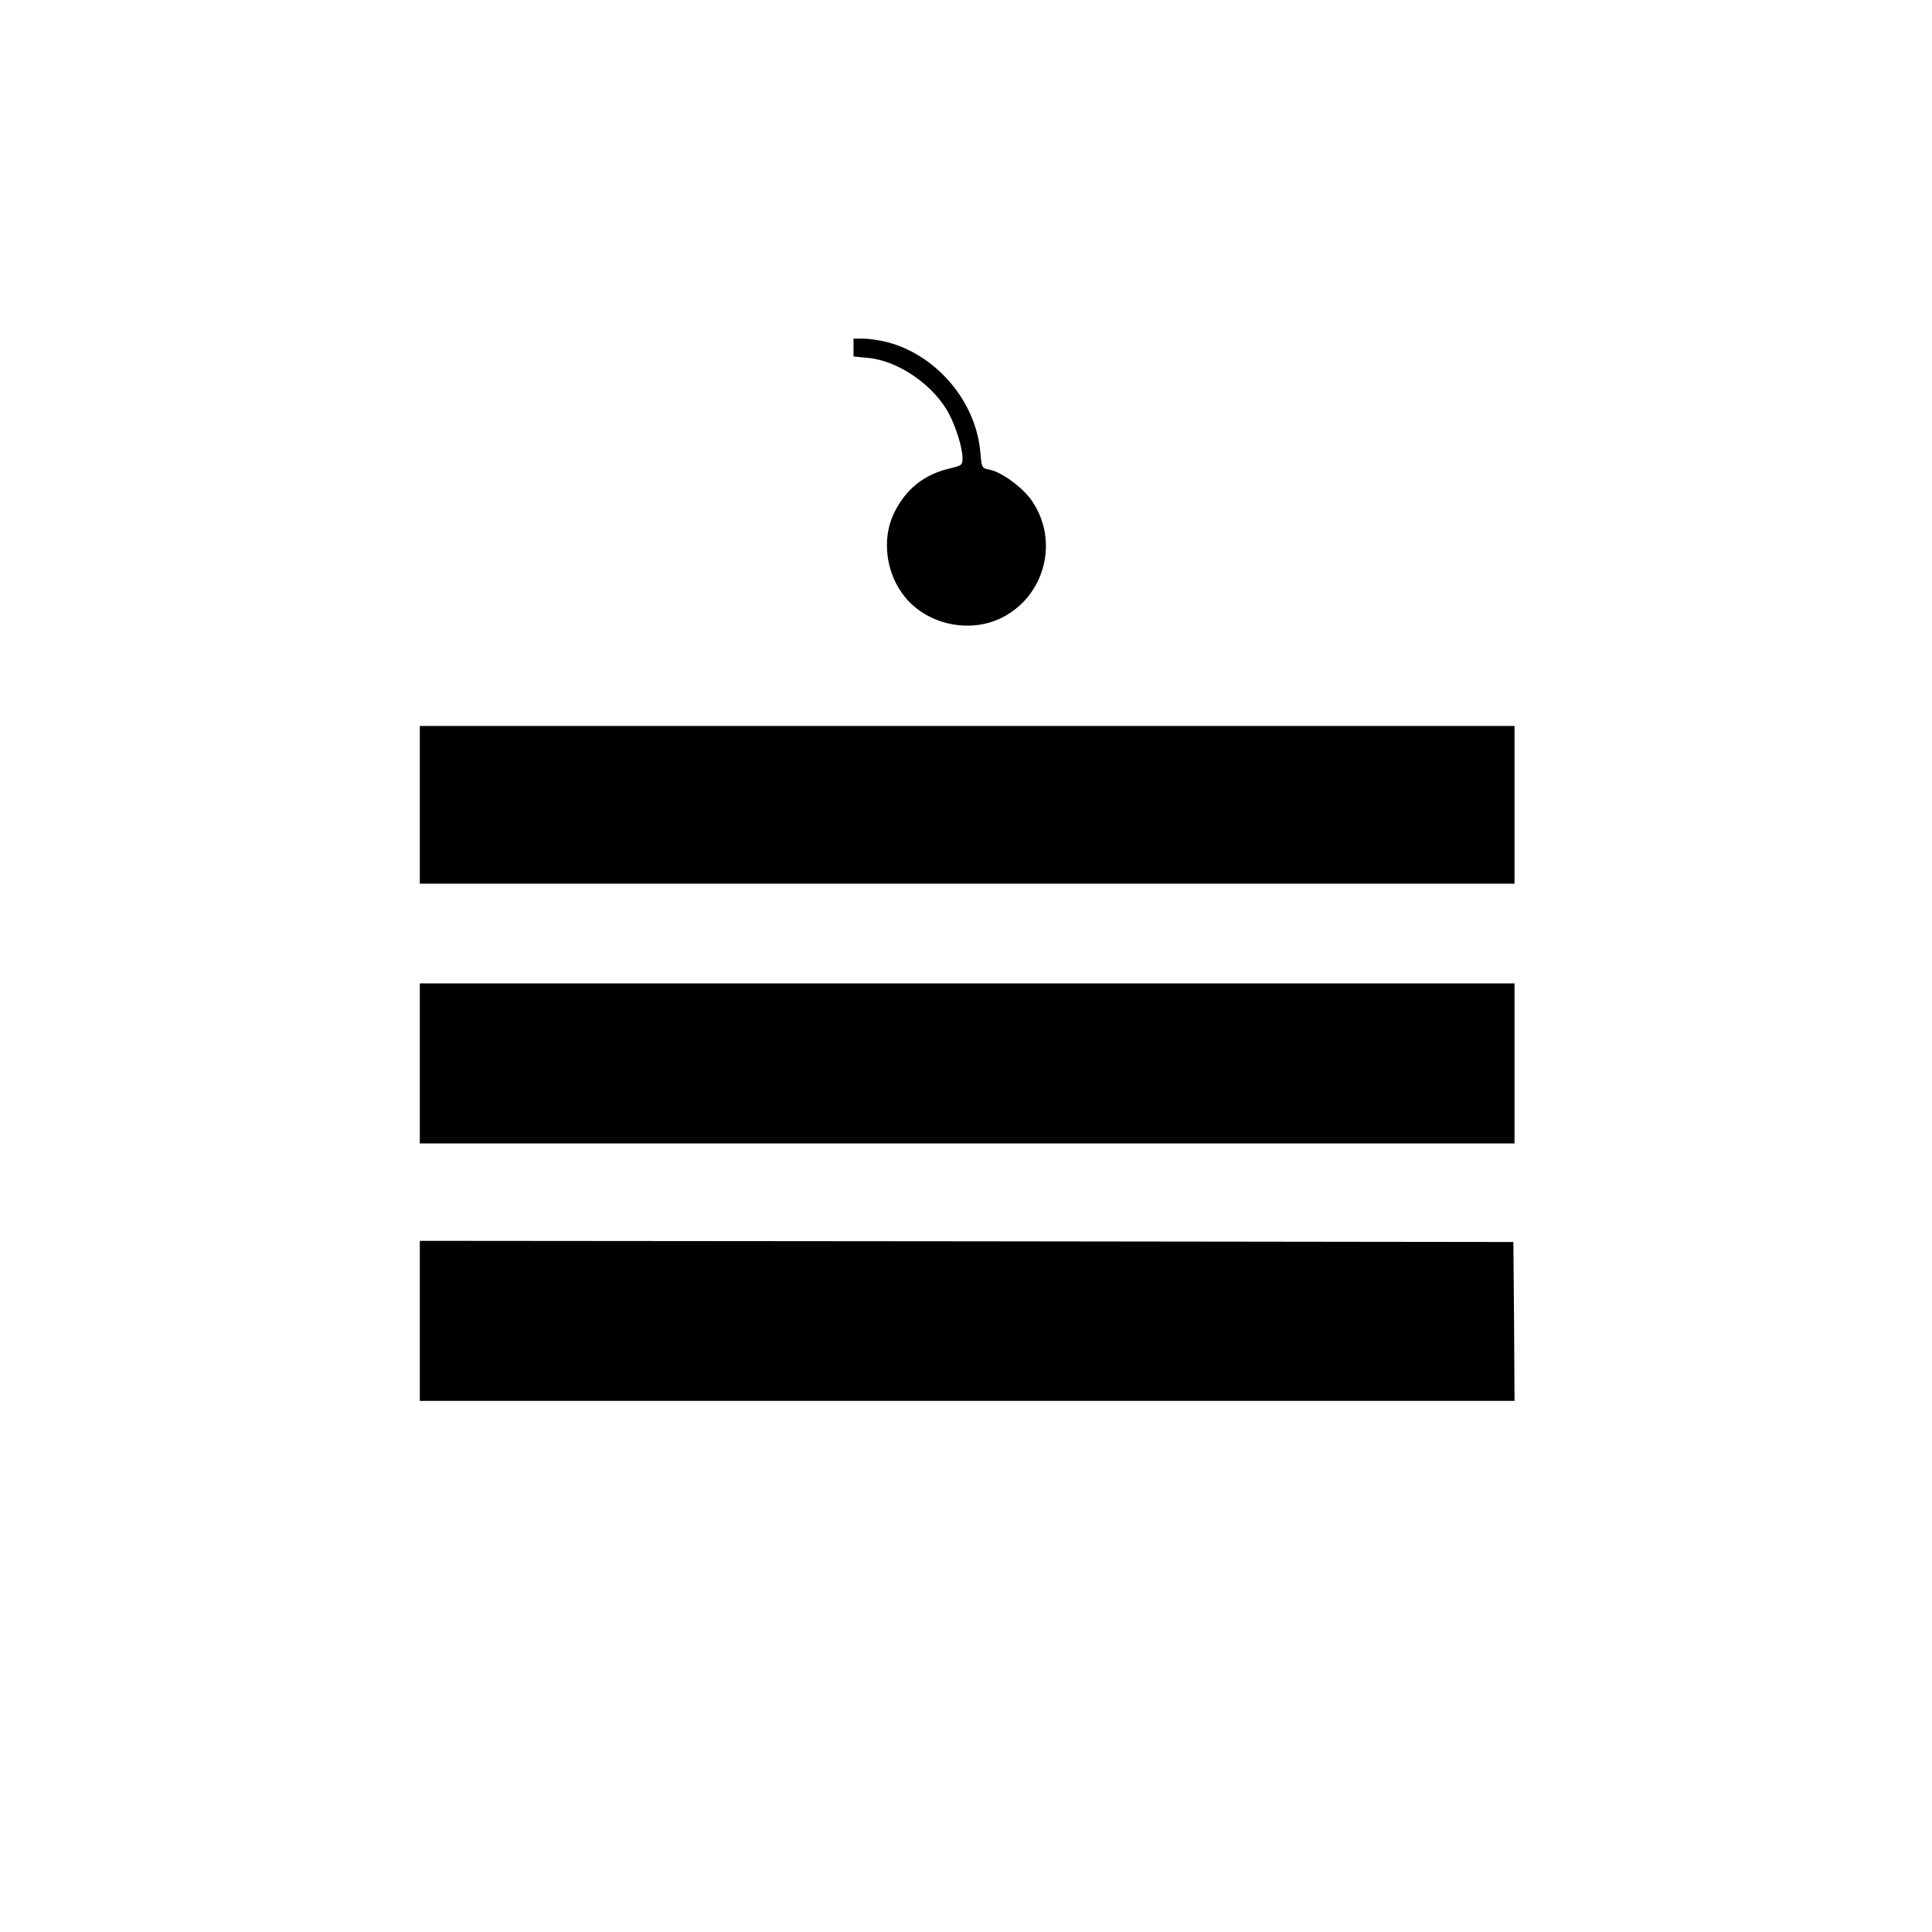 <?xml version="1.0" standalone="no"?>
<!DOCTYPE svg PUBLIC "-//W3C//DTD SVG 20010904//EN"
 "http://www.w3.org/TR/2001/REC-SVG-20010904/DTD/svg10.dtd">
<svg version="1.0" xmlns="http://www.w3.org/2000/svg"
 width="833pt" height="833pt" viewBox="0 0 833 833"
 preserveAspectRatio="xMidYMid meet">
<g transform="translate(0,833) scale(0.1,-0.1)"
fill="#000000" stroke="none">
<path d="M3680 6831 l0 -38 62 -6 c133 -12 289 -121 352 -246 30 -58 56 -145
56 -186 0 -30 -3 -32 -52 -44 -115 -26 -196 -92 -246 -199 -52 -113 -30 -262
53 -360 98 -116 275 -153 411 -87 191 93 253 337 130 510 -40 56 -130 121
-180 130 -33 7 -33 7 -39 73 -18 220 -188 421 -402 477 -32 8 -79 15 -102 15
l-43 0 0 -39z"/>
<path d="M1810 4860 l0 -340 2360 0 2360 0 0 340 0 340 -2360 0 -2360 0 0
-340z"/>
<path d="M1810 3745 l0 -345 2360 0 2360 0 0 345 0 345 -2360 0 -2360 0 0
-345z"/>
<path d="M1810 2635 l0 -345 2360 0 2360 0 -2 343 -3 342 -2357 3 -2358 2 0
-345z"/>
</g>
</svg>
